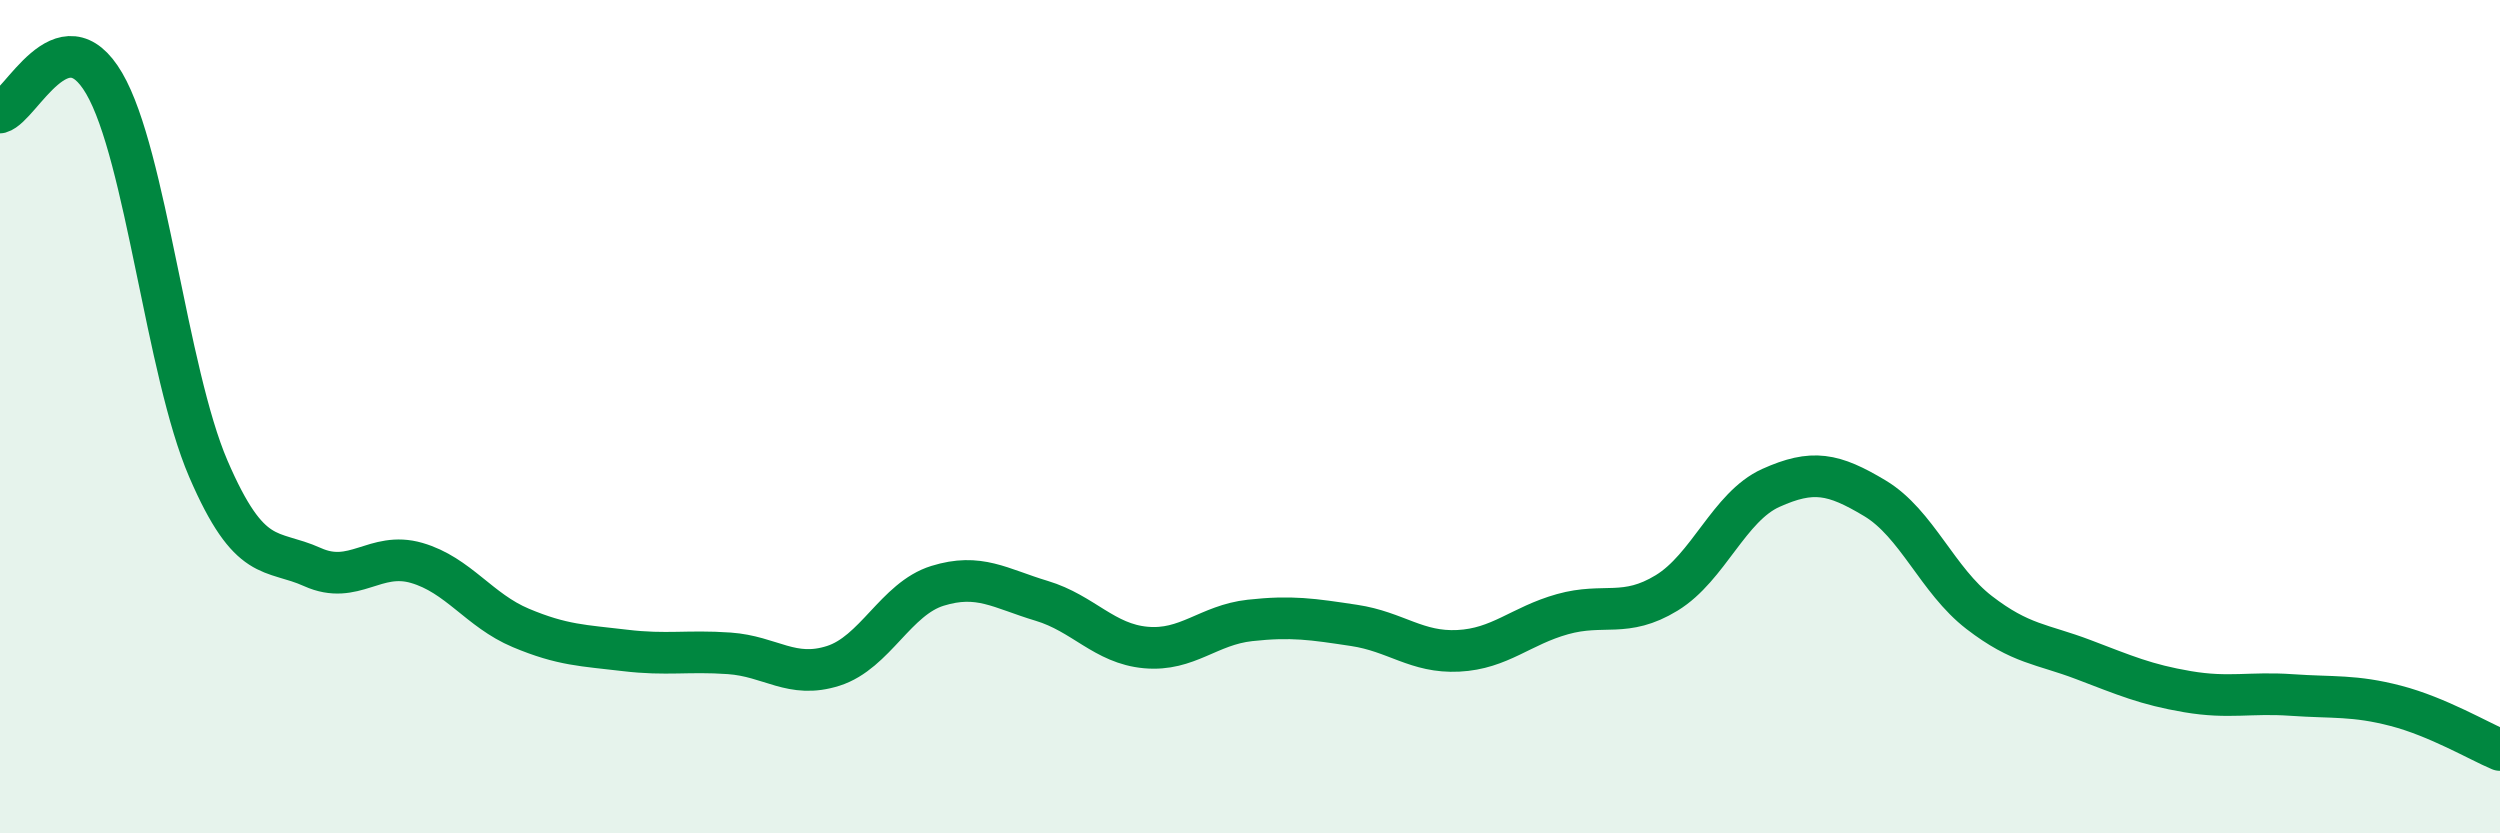 
    <svg width="60" height="20" viewBox="0 0 60 20" xmlns="http://www.w3.org/2000/svg">
      <path
        d="M 0,2.7 C 0.5,2.56 1.5,0.29 2.5,2 C 3.5,3.71 4,8.93 5,11.25 C 6,13.57 6.5,13.16 7.5,13.61 C 8.5,14.06 9,13.22 10,13.51 C 11,13.8 11.5,14.65 12.5,15.07 C 13.5,15.49 14,15.49 15,15.61 C 16,15.73 16.5,15.61 17.5,15.68 C 18.5,15.75 19,16.3 20,15.98 C 21,15.66 21.5,14.37 22.5,14.06 C 23.5,13.75 24,14.12 25,14.42 C 26,14.72 26.5,15.45 27.5,15.54 C 28.5,15.63 29,15 30,14.89 C 31,14.78 31.5,14.86 32.5,15.01 C 33.5,15.16 34,15.67 35,15.62 C 36,15.57 36.5,15.02 37.5,14.74 C 38.5,14.46 39,14.84 40,14.23 C 41,13.62 41.5,12.16 42.5,11.71 C 43.5,11.26 44,11.36 45,11.96 C 46,12.56 46.5,13.93 47.5,14.7 C 48.5,15.47 49,15.45 50,15.83 C 51,16.21 51.5,16.43 52.5,16.6 C 53.5,16.77 54,16.61 55,16.68 C 56,16.75 56.5,16.68 57.5,16.94 C 58.5,17.2 59.5,17.79 60,18L60 20L0 20Z"
        fill="#008740"
        opacity="0.1"
        stroke-linecap="round"
        stroke-linejoin="round"
      />
      <path
        d="M 0,2.7 C 0.5,2.56 1.5,0.29 2.5,2 C 3.5,3.71 4,8.93 5,11.25 C 6,13.57 6.5,13.16 7.5,13.61 C 8.5,14.06 9,13.22 10,13.51 C 11,13.8 11.5,14.65 12.5,15.07 C 13.5,15.49 14,15.49 15,15.61 C 16,15.73 16.5,15.61 17.5,15.68 C 18.5,15.75 19,16.3 20,15.98 C 21,15.66 21.5,14.37 22.5,14.06 C 23.5,13.75 24,14.12 25,14.42 C 26,14.72 26.5,15.45 27.5,15.54 C 28.5,15.63 29,15 30,14.89 C 31,14.78 31.5,14.86 32.5,15.01 C 33.5,15.16 34,15.67 35,15.62 C 36,15.57 36.5,15.02 37.5,14.74 C 38.5,14.46 39,14.84 40,14.23 C 41,13.62 41.5,12.16 42.5,11.71 C 43.5,11.26 44,11.36 45,11.96 C 46,12.56 46.5,13.93 47.5,14.7 C 48.5,15.47 49,15.45 50,15.83 C 51,16.21 51.5,16.43 52.5,16.6 C 53.5,16.77 54,16.61 55,16.68 C 56,16.75 56.5,16.68 57.5,16.94 C 58.5,17.2 59.5,17.79 60,18"
        stroke="#008740"
        stroke-width="1"
        fill="none"
        stroke-linecap="round"
        stroke-linejoin="round"
      />
    </svg>
  